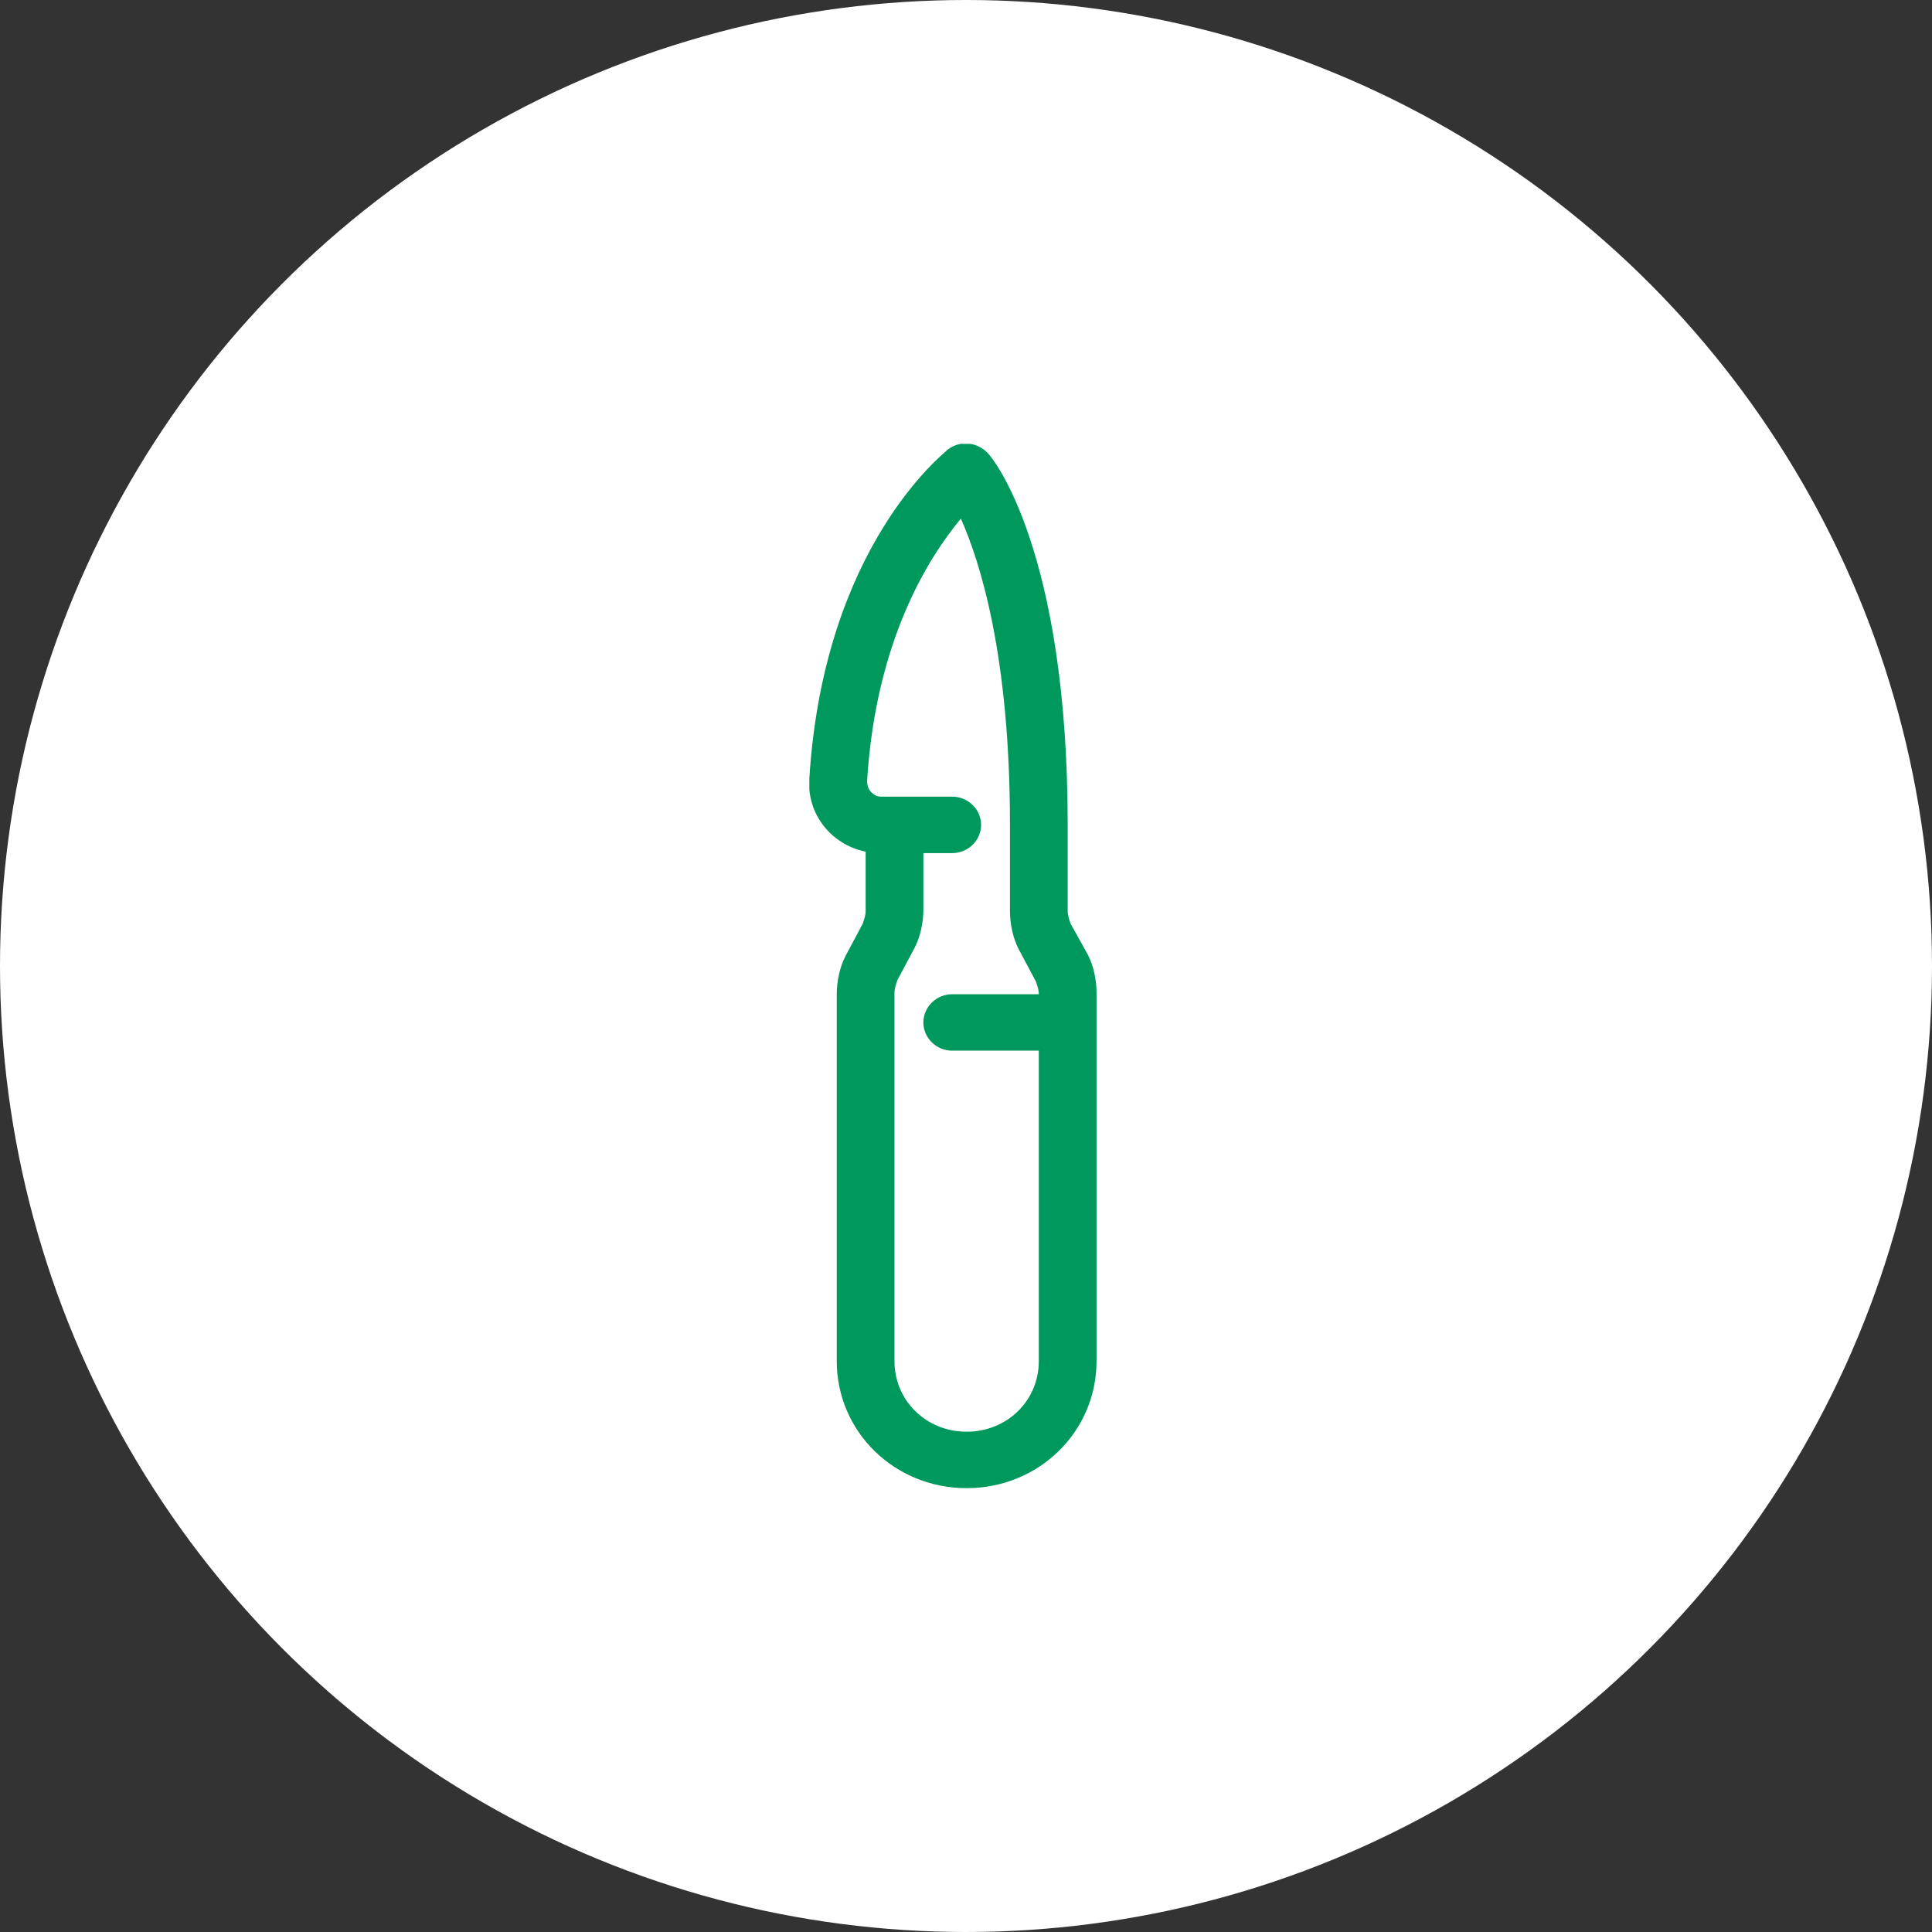 <svg width="74" height="74" viewBox="0 0 74 74" fill="none" xmlns="http://www.w3.org/2000/svg">
<rect x="0" y="0" width="74" height="74" fill="#333333" stroke="none"/>
<circle cx="37" cy="37" r="37" fill="white"/>
<g clip-path="url(#clip0)">
<path d="M33.045 35.378L32.382 36.622C32.161 37.054 32.05 37.595 32.05 38.081V52.135C32.05 54.838 34.261 57 37.025 57C39.789 57 42 54.838 42 52.135V38.027C42 37.541 41.889 37 41.668 36.568L41.005 35.378C40.95 35.216 40.895 35.054 40.895 34.892V31.595C40.895 21.054 38.02 17.541 37.854 17.378C37.467 16.946 36.804 16.838 36.307 17.216C36.141 17.378 31.553 20.946 31 29.811C30.89 31.162 31.829 32.351 33.156 32.622V34.892C33.156 35.054 33.1 35.216 33.045 35.378ZM36.804 19.865C37.523 21.486 38.684 25.054 38.684 31.595V34.892C38.684 35.378 38.794 35.919 39.015 36.351L39.678 37.595C39.734 37.757 39.789 37.919 39.789 38.081H36.472C35.864 38.081 35.367 38.568 35.367 39.162C35.367 39.757 35.864 40.243 36.472 40.243H39.789V52.135C39.789 53.649 38.573 54.838 37.025 54.838C35.477 54.838 34.261 53.649 34.261 52.135V38.027C34.261 37.865 34.317 37.703 34.372 37.541L35.035 36.297C35.256 35.865 35.367 35.324 35.367 34.838V32.676H36.472C37.08 32.676 37.578 32.189 37.578 31.595C37.578 31 37.08 30.514 36.472 30.514H33.764C33.598 30.514 33.487 30.459 33.377 30.351C33.266 30.243 33.211 30.081 33.211 29.919C33.543 24.514 35.588 21.324 36.804 19.865Z" fill="#00995D"/>
</g>
<defs>
<clipPath id="clip0">
<rect width="11" height="40" fill="white" transform="translate(31 17)"/>
</clipPath>
</defs>
</svg>
